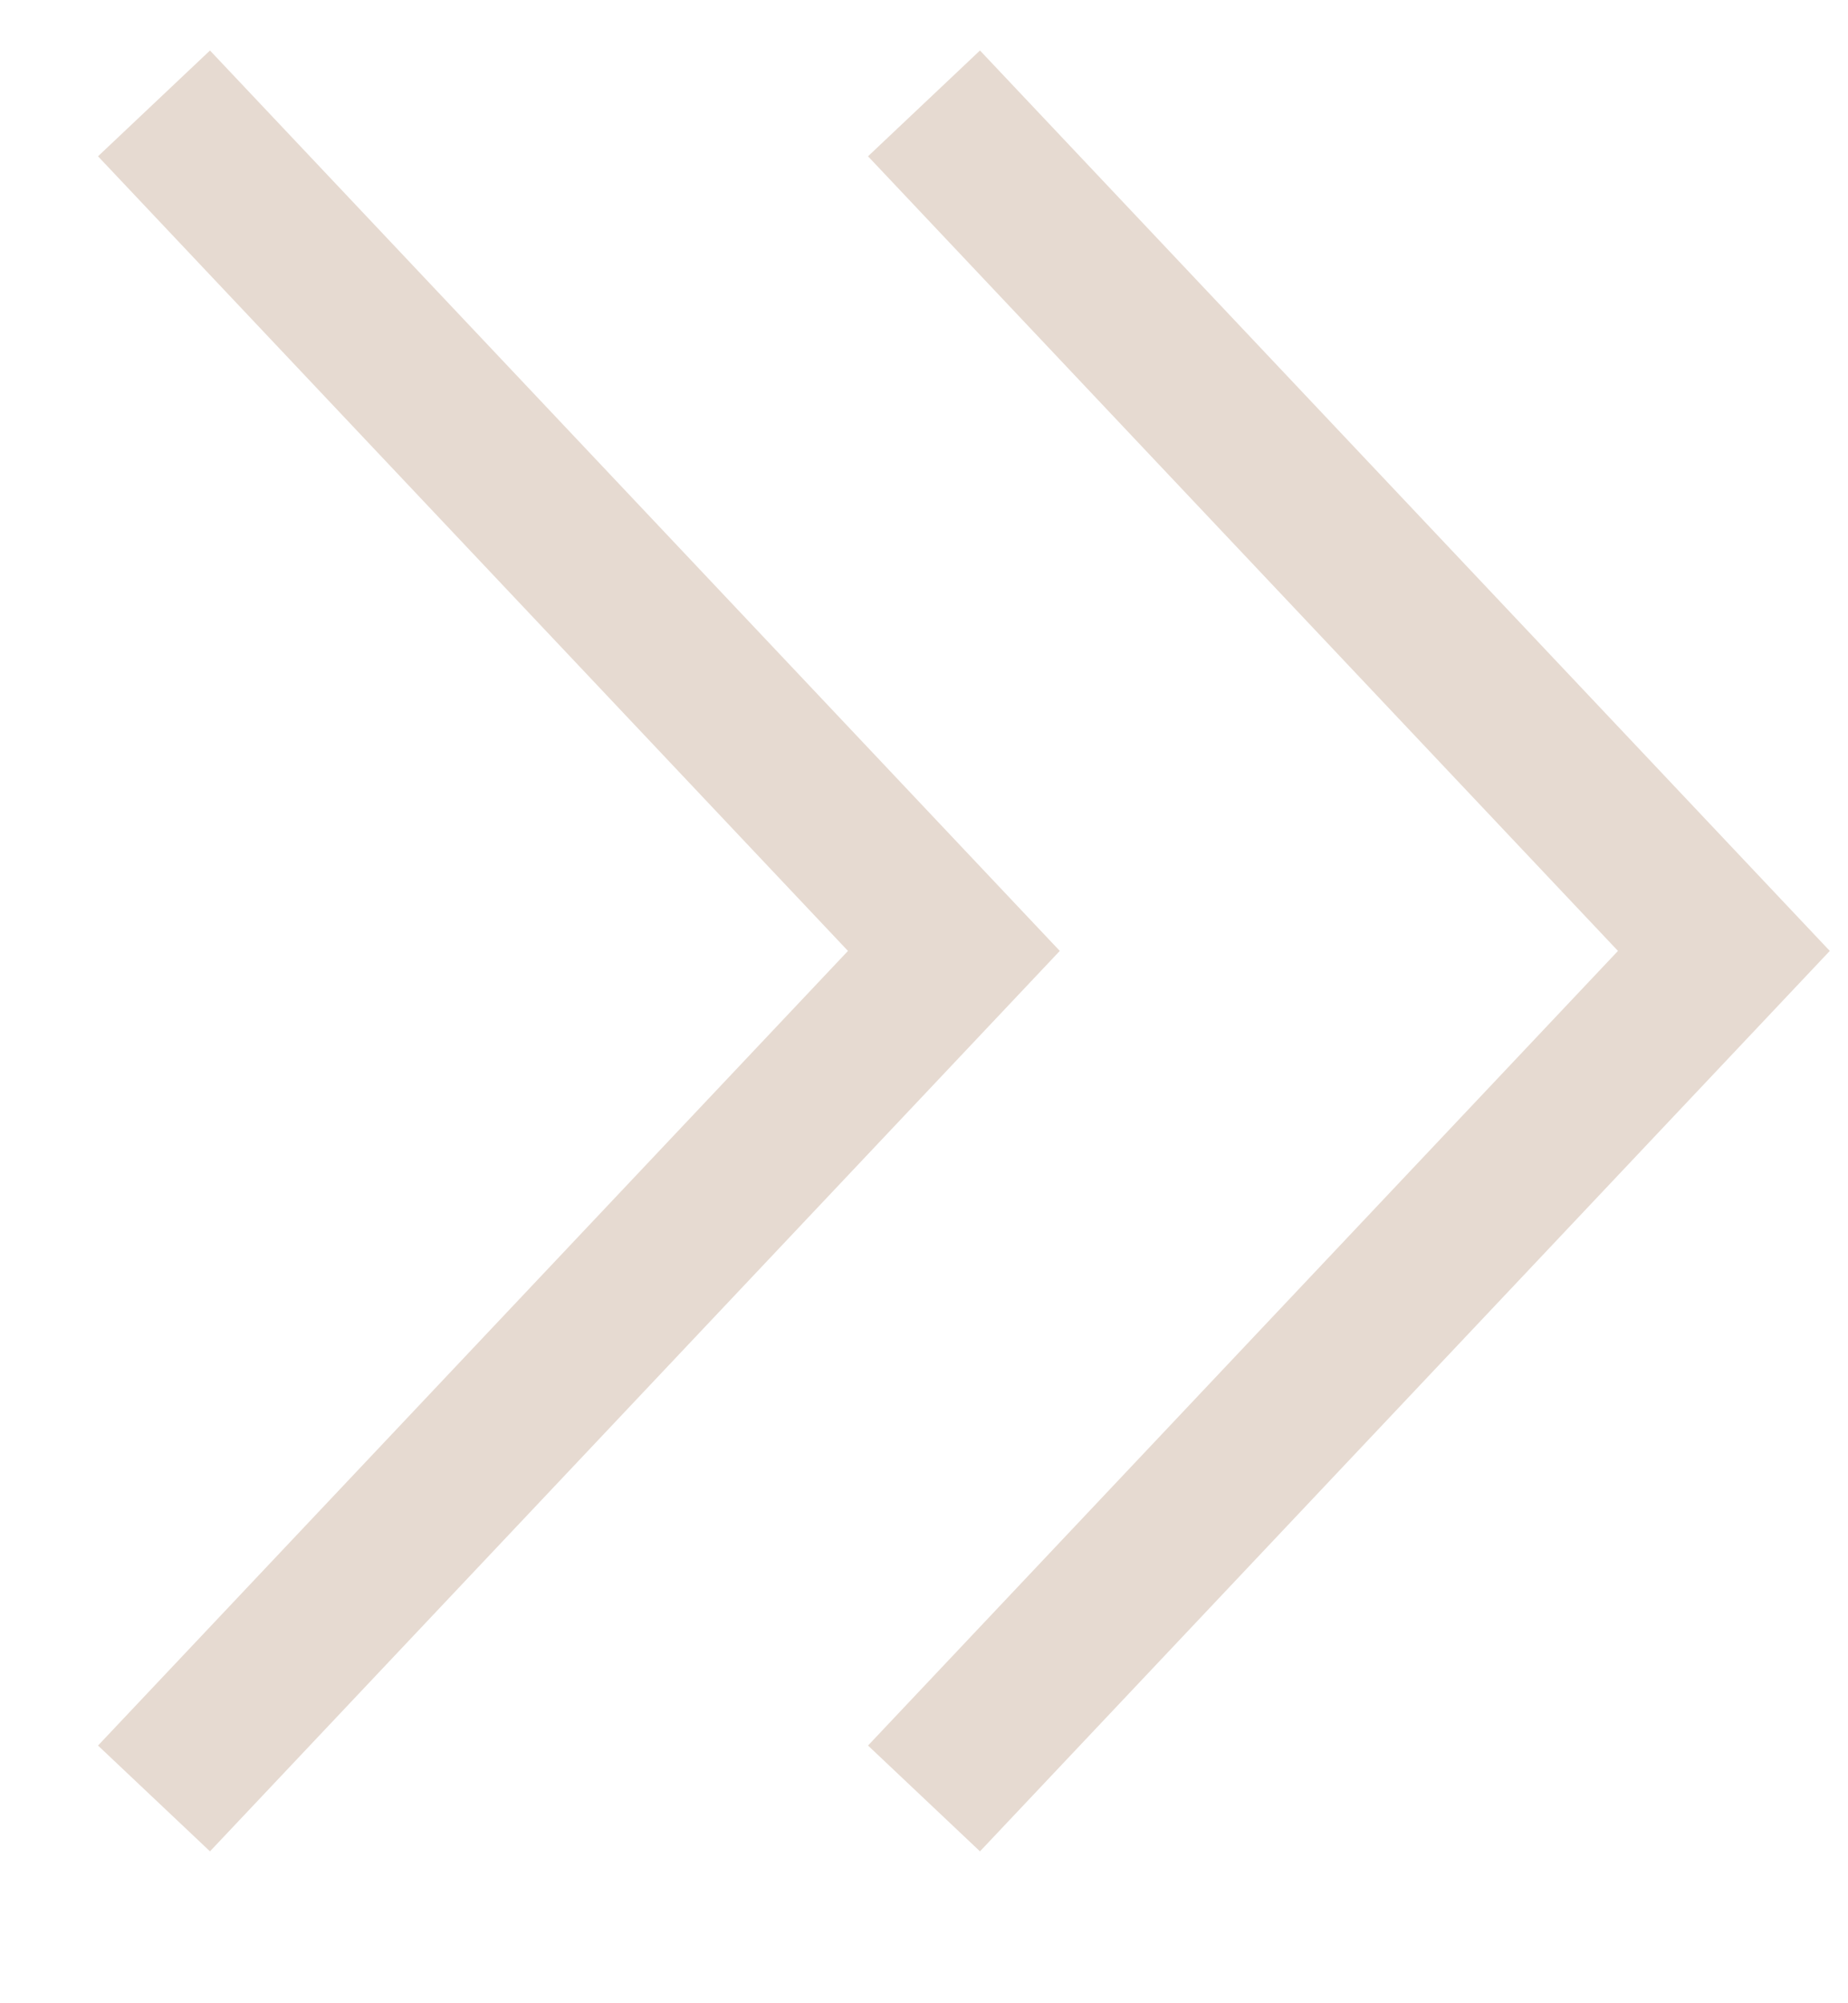 <?xml version="1.0" encoding="UTF-8"?> <svg xmlns="http://www.w3.org/2000/svg" width="12" height="13" viewBox="0 0 12 13" fill="none"> <path d="M1 11.671L6.194 6.171L1 0.671" stroke="#E6DAD1"></path> <path d="M6 11.671L11.194 6.171L6 0.671" stroke="#E6DAD1"></path> </svg> 